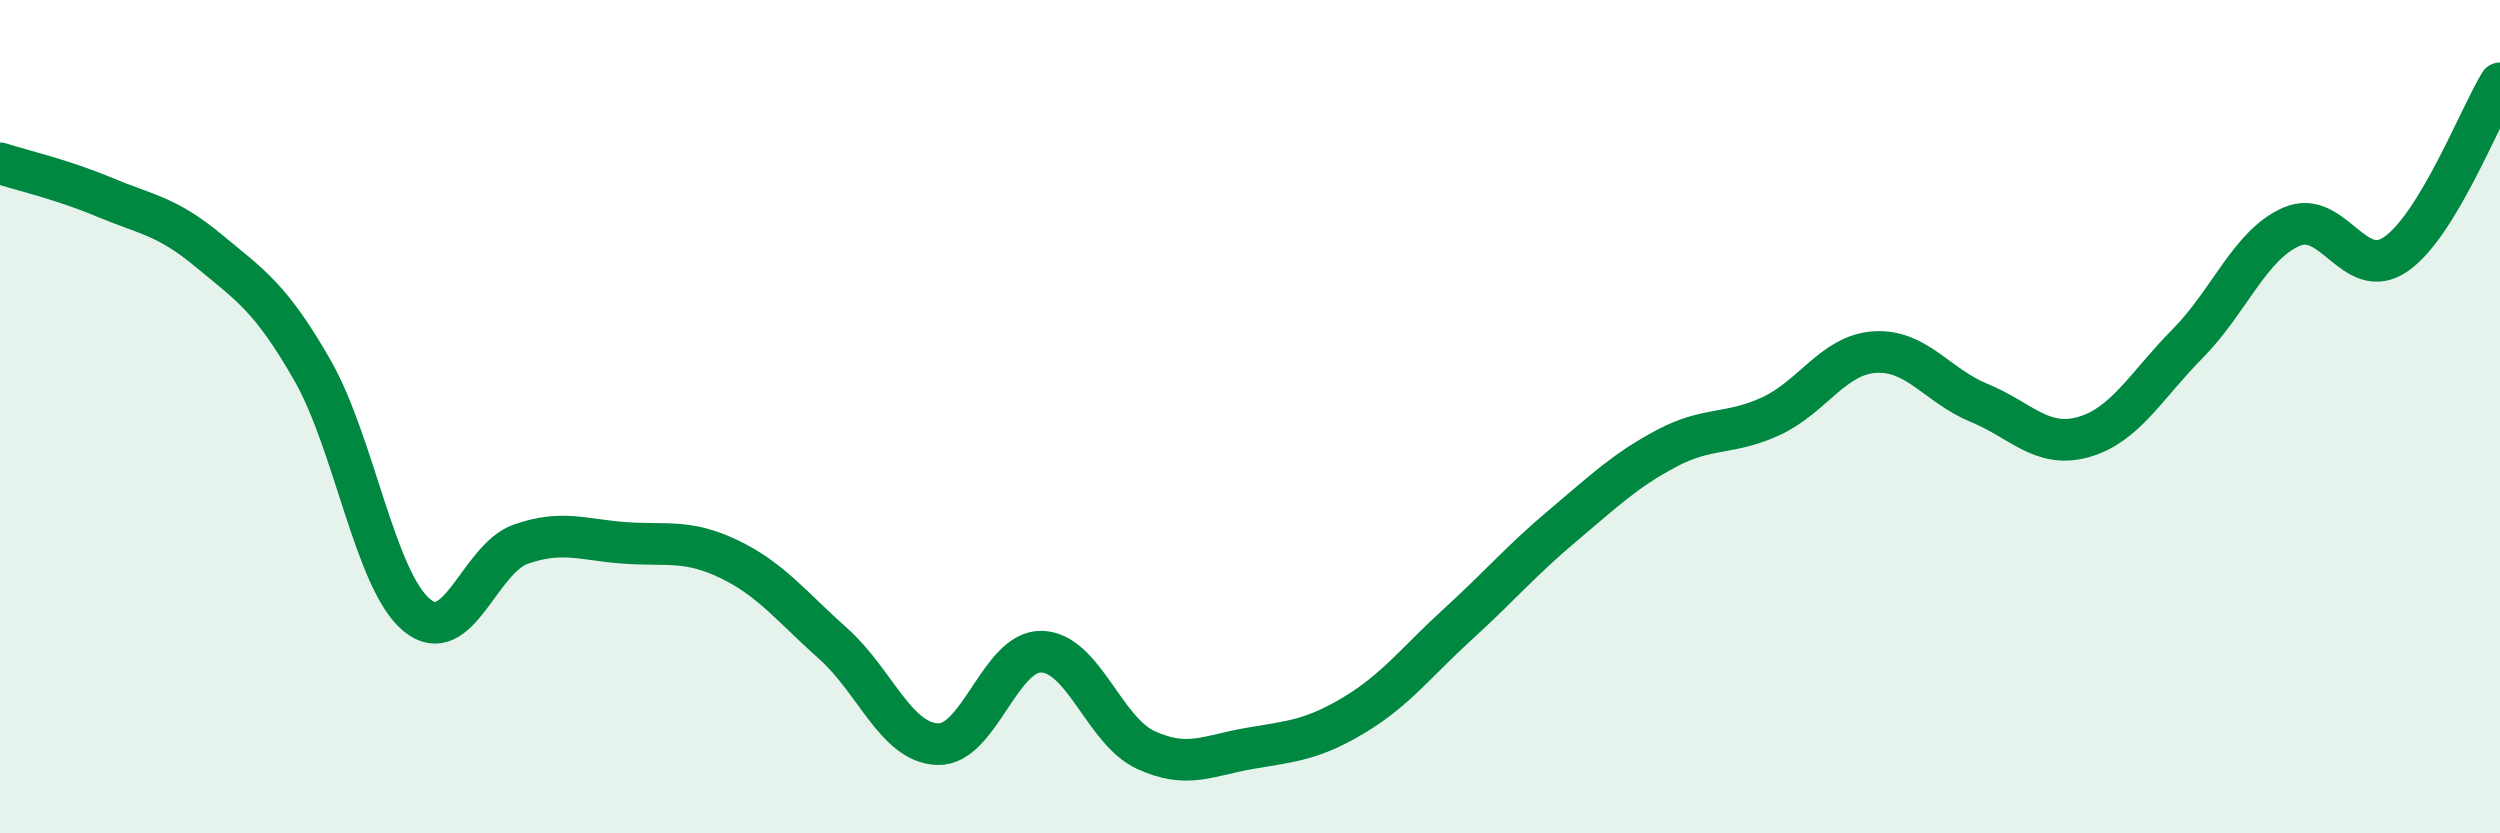 
    <svg width="60" height="20" viewBox="0 0 60 20" xmlns="http://www.w3.org/2000/svg">
      <path
        d="M 0,3.92 C 0.5,4.08 1.5,4.31 2.5,4.73 C 3.5,5.15 4,5.18 5,6.01 C 6,6.84 6.5,7.14 7.5,8.89 C 8.5,10.64 9,13.93 10,14.76 C 11,15.59 11.5,13.41 12.5,13.06 C 13.5,12.71 14,12.96 15,13.03 C 16,13.1 16.5,12.94 17.5,13.42 C 18.5,13.9 19,14.56 20,15.45 C 21,16.34 21.5,17.82 22.5,17.86 C 23.5,17.9 24,15.61 25,15.64 C 26,15.67 26.5,17.54 27.5,18 C 28.5,18.46 29,18.13 30,17.96 C 31,17.79 31.5,17.76 32.5,17.16 C 33.5,16.56 34,15.88 35,14.97 C 36,14.06 36.5,13.46 37.5,12.62 C 38.5,11.78 39,11.29 40,10.76 C 41,10.23 41.5,10.45 42.5,9.99 C 43.5,9.53 44,8.51 45,8.45 C 46,8.39 46.5,9.26 47.5,9.67 C 48.5,10.08 49,10.77 50,10.49 C 51,10.21 51.5,9.26 52.5,8.25 C 53.5,7.24 54,5.87 55,5.44 C 56,5.01 56.5,6.79 57.5,6.1 C 58.5,5.41 59.5,2.82 60,2L60 20L0 20Z"
        fill="#008740"
        opacity="0.1"
        stroke-linecap="round"
        stroke-linejoin="round"
      />
      <path
        d="M 0,3.92 C 0.5,4.08 1.5,4.31 2.5,4.73 C 3.5,5.15 4,5.18 5,6.01 C 6,6.84 6.5,7.14 7.5,8.89 C 8.5,10.64 9,13.93 10,14.76 C 11,15.59 11.5,13.41 12.5,13.06 C 13.5,12.71 14,12.96 15,13.03 C 16,13.1 16.5,12.94 17.5,13.42 C 18.5,13.9 19,14.56 20,15.45 C 21,16.34 21.5,17.82 22.5,17.86 C 23.5,17.9 24,15.61 25,15.64 C 26,15.67 26.5,17.54 27.5,18 C 28.5,18.46 29,18.13 30,17.96 C 31,17.79 31.5,17.76 32.5,17.16 C 33.5,16.56 34,15.88 35,14.97 C 36,14.06 36.5,13.46 37.5,12.62 C 38.5,11.78 39,11.29 40,10.76 C 41,10.23 41.5,10.45 42.5,9.99 C 43.5,9.53 44,8.51 45,8.45 C 46,8.39 46.5,9.26 47.5,9.67 C 48.5,10.08 49,10.77 50,10.49 C 51,10.21 51.5,9.26 52.5,8.25 C 53.5,7.24 54,5.87 55,5.44 C 56,5.01 56.5,6.79 57.5,6.1 C 58.5,5.41 59.5,2.82 60,2"
        stroke="#008740"
        stroke-width="1"
        fill="none"
        stroke-linecap="round"
        stroke-linejoin="round"
      />
    </svg>
  